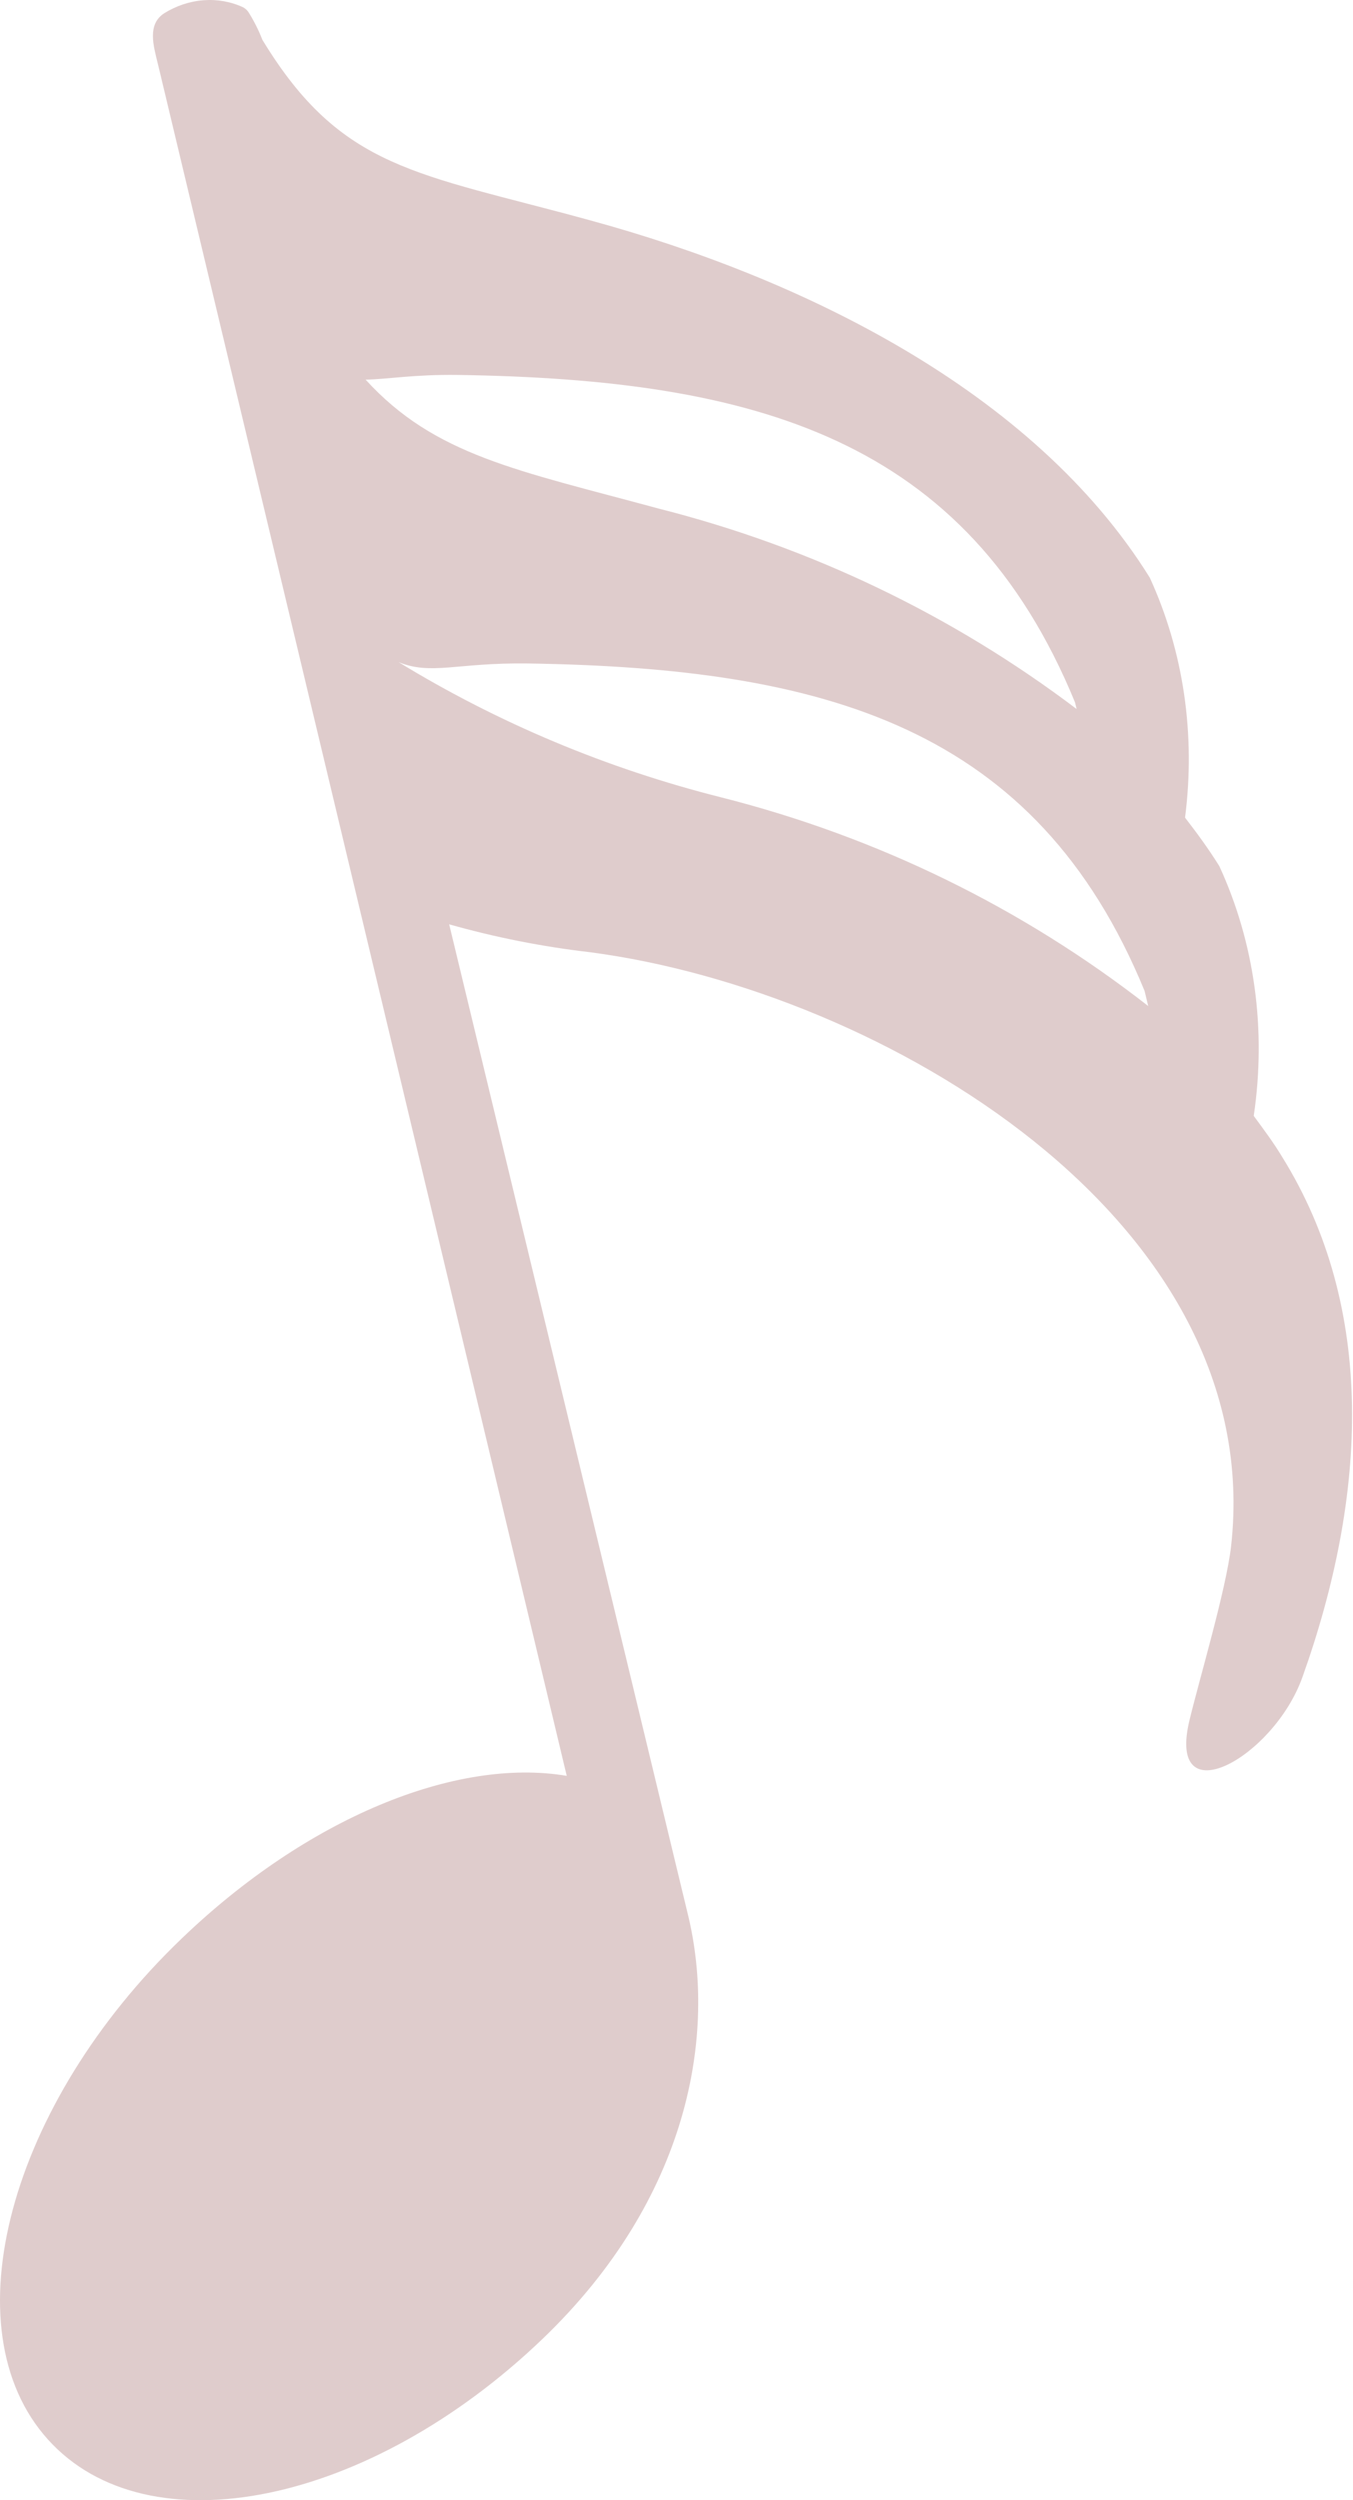 <?xml version="1.0" encoding="UTF-8"?> <svg xmlns="http://www.w3.org/2000/svg" width="98" height="181" viewBox="0 0 98 181" fill="none"> <path d="M92.852 83.727C92.229 82.696 91.541 81.78 90.81 80.784C91.737 74.525 90.871 68.239 88.318 62.703C87.556 61.481 86.717 60.33 85.835 59.192C86.609 53.165 85.723 47.142 83.279 41.816C74.847 28.264 58.019 20.107 42.691 15.936C30.181 12.506 24.735 12.306 19.004 2.881C18.727 2.167 18.383 1.486 17.976 0.846C17.879 0.719 17.759 0.612 17.62 0.534C16.732 0.119 15.744 -0.059 14.744 0.017C13.744 0.092 12.761 0.419 11.883 0.967C10.654 1.777 11.116 3.306 11.417 4.556L11.618 5.388L41.05 128.563C32.988 127.203 22.214 131.646 13.165 140.334C0.676 152.294 -3.753 168.609 3.482 176.618C10.718 184.627 26.775 181.355 39.351 169.273C49.84 159.19 51.998 147.313 49.792 138.457L32.535 66.916C35.873 67.861 39.293 68.538 42.766 68.939C63.907 71.734 91.827 88.292 89.169 111.95C88.803 115.083 86.917 121.404 86.166 124.493C84.449 131.516 92.219 127.308 94.331 121.435C99.033 108.288 99.711 94.73 92.852 83.727ZM33.198 27.144C54.68 27.474 69.997 31.697 77.865 50.848C77.865 50.848 77.907 51.023 77.981 51.33C68.992 44.531 58.73 39.61 47.729 36.824C37.454 34.037 31.499 32.982 26.481 27.484C28.064 27.459 29.963 27.099 33.198 27.144ZM52.258 57.73C43.977 55.65 36.101 52.351 28.866 47.932C31.251 48.904 33.056 47.961 38.236 48.032C59.718 48.362 75.036 52.585 82.903 71.736C82.903 71.736 83.004 72.152 83.167 72.832C74.046 65.717 63.547 60.587 52.258 57.73Z" fill="#610102" fill-opacity="0.2"></path> </svg> 